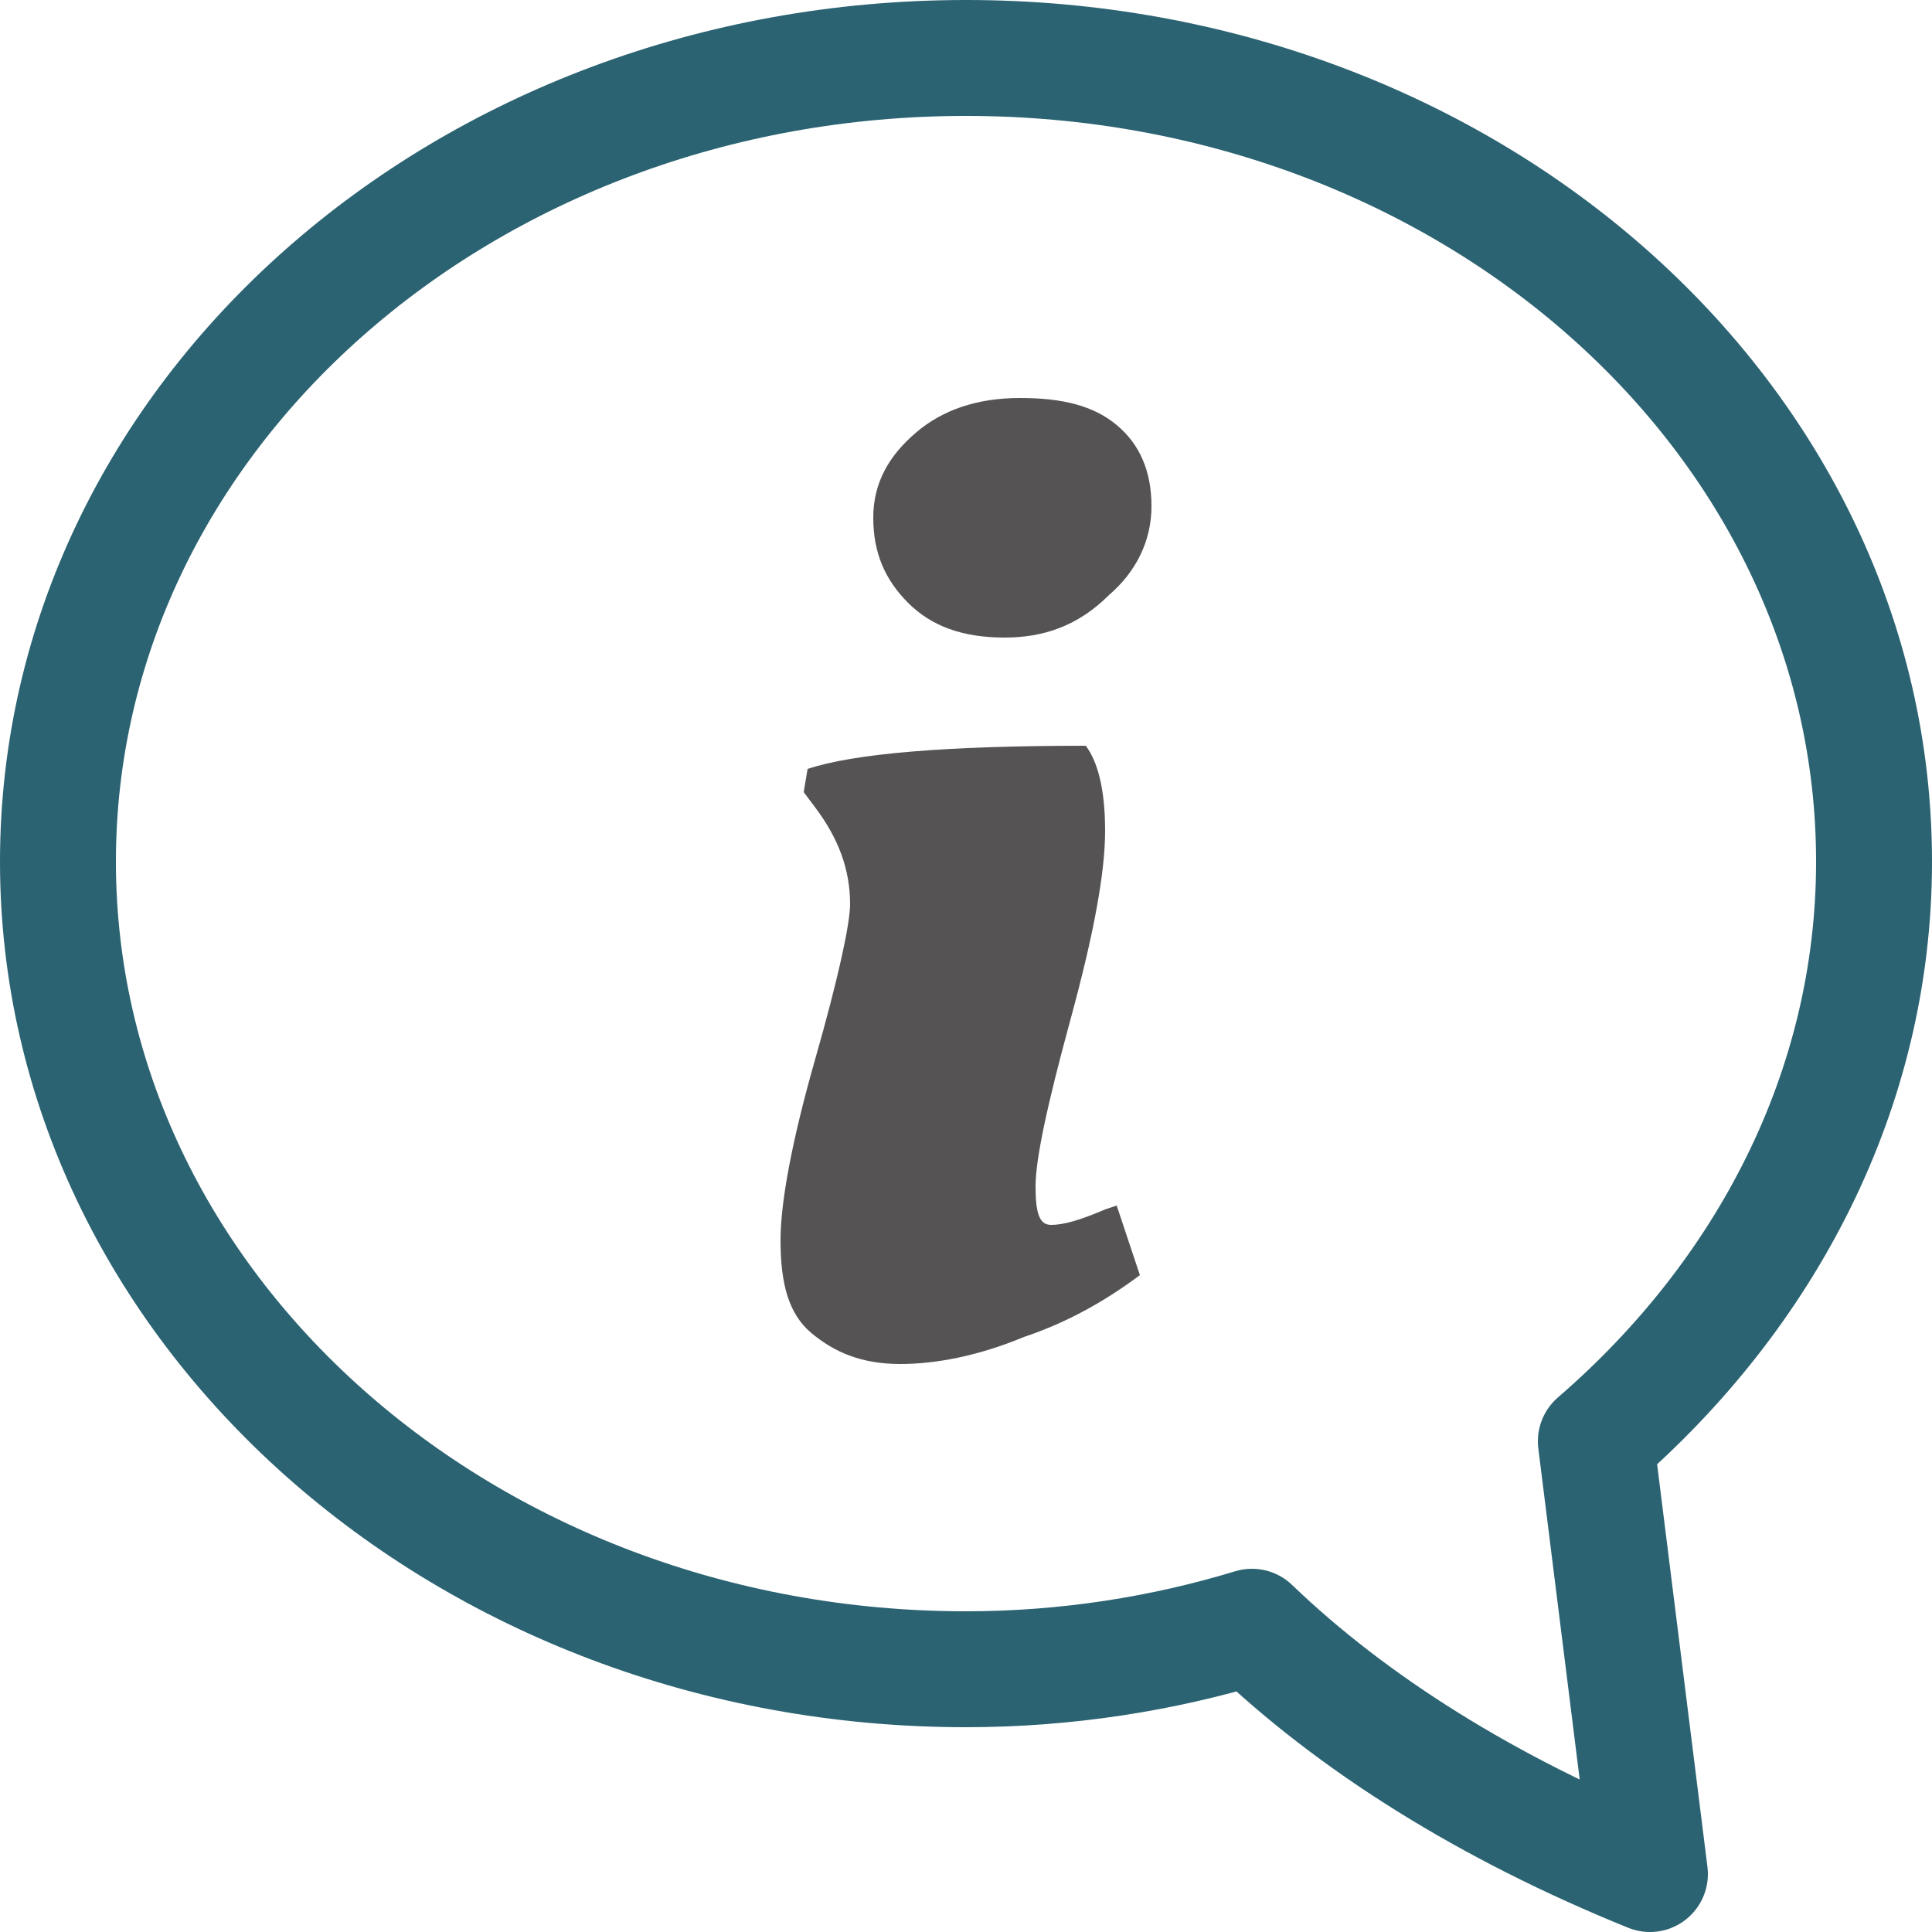 <?xml version="1.0" encoding="utf-8"?>
<!-- Generator: Adobe Illustrator 19.0.0, SVG Export Plug-In . SVG Version: 6.00 Build 0)  -->
<svg version="1.1" id="Layer_1" xmlns="http://www.w3.org/2000/svg" xmlns:xlink="http://www.w3.org/1999/xlink" x="0px" y="0px"
	 viewBox="0 0 50 50" style="enable-background:new 0 0 50 50;" xml:space="preserve">
<path style="fill:none;stroke:#2B6372;stroke-width:3;stroke-linecap:round;stroke-linejoin:round;stroke-miterlimit:22.926;" d="
	M25,1.5c-13,0-23.5,9.3-23.5,20.8C1.5,33.8,12,43.2,25,43.2c2.6,0,5.1-0.4,7.4-1.1c2.6,2.5,6.1,4.7,10.3,6.4l-1.4-11.2
	c4.4-3.8,7.2-9.1,7.2-15C48.5,10.8,38,1.5,25,1.5L25,1.5z"/>
<path style="fill:#555354;" d="M28.6,21.5c0,1.1-0.3,2.7-0.9,4.9c-0.6,2.2-0.9,3.6-0.9,4.3c0,0.7,0.1,1,0.4,1c0.3,0,0.7-0.1,1.4-0.4
	l0.3-0.1l0.6,1.8c-0.8,0.6-1.8,1.2-3,1.6c-1.2,0.5-2.3,0.7-3.2,0.7c-1,0-1.7-0.3-2.3-0.8c-0.6-0.5-0.8-1.3-0.8-2.4
	c0-1,0.3-2.6,0.9-4.7c0.6-2.1,0.9-3.5,0.9-4c0-0.9-0.3-1.7-0.9-2.5l-0.3-0.4l0.1-0.6c1.2-0.4,3.6-0.6,7.2-0.6
	C28.4,19.7,28.6,20.4,28.6,21.5L28.6,21.5z M26,16.5c-1.1,0-1.9-0.3-2.5-0.9c-0.6-0.6-0.9-1.3-0.9-2.2c0-0.9,0.4-1.6,1.1-2.2
	c0.7-0.6,1.6-0.9,2.7-0.9c1.1,0,1.9,0.2,2.5,0.7c0.6,0.5,0.9,1.2,0.9,2.1s-0.4,1.7-1.1,2.3C27.9,16.2,27,16.5,26,16.5L26,16.5z"/>
</svg>
